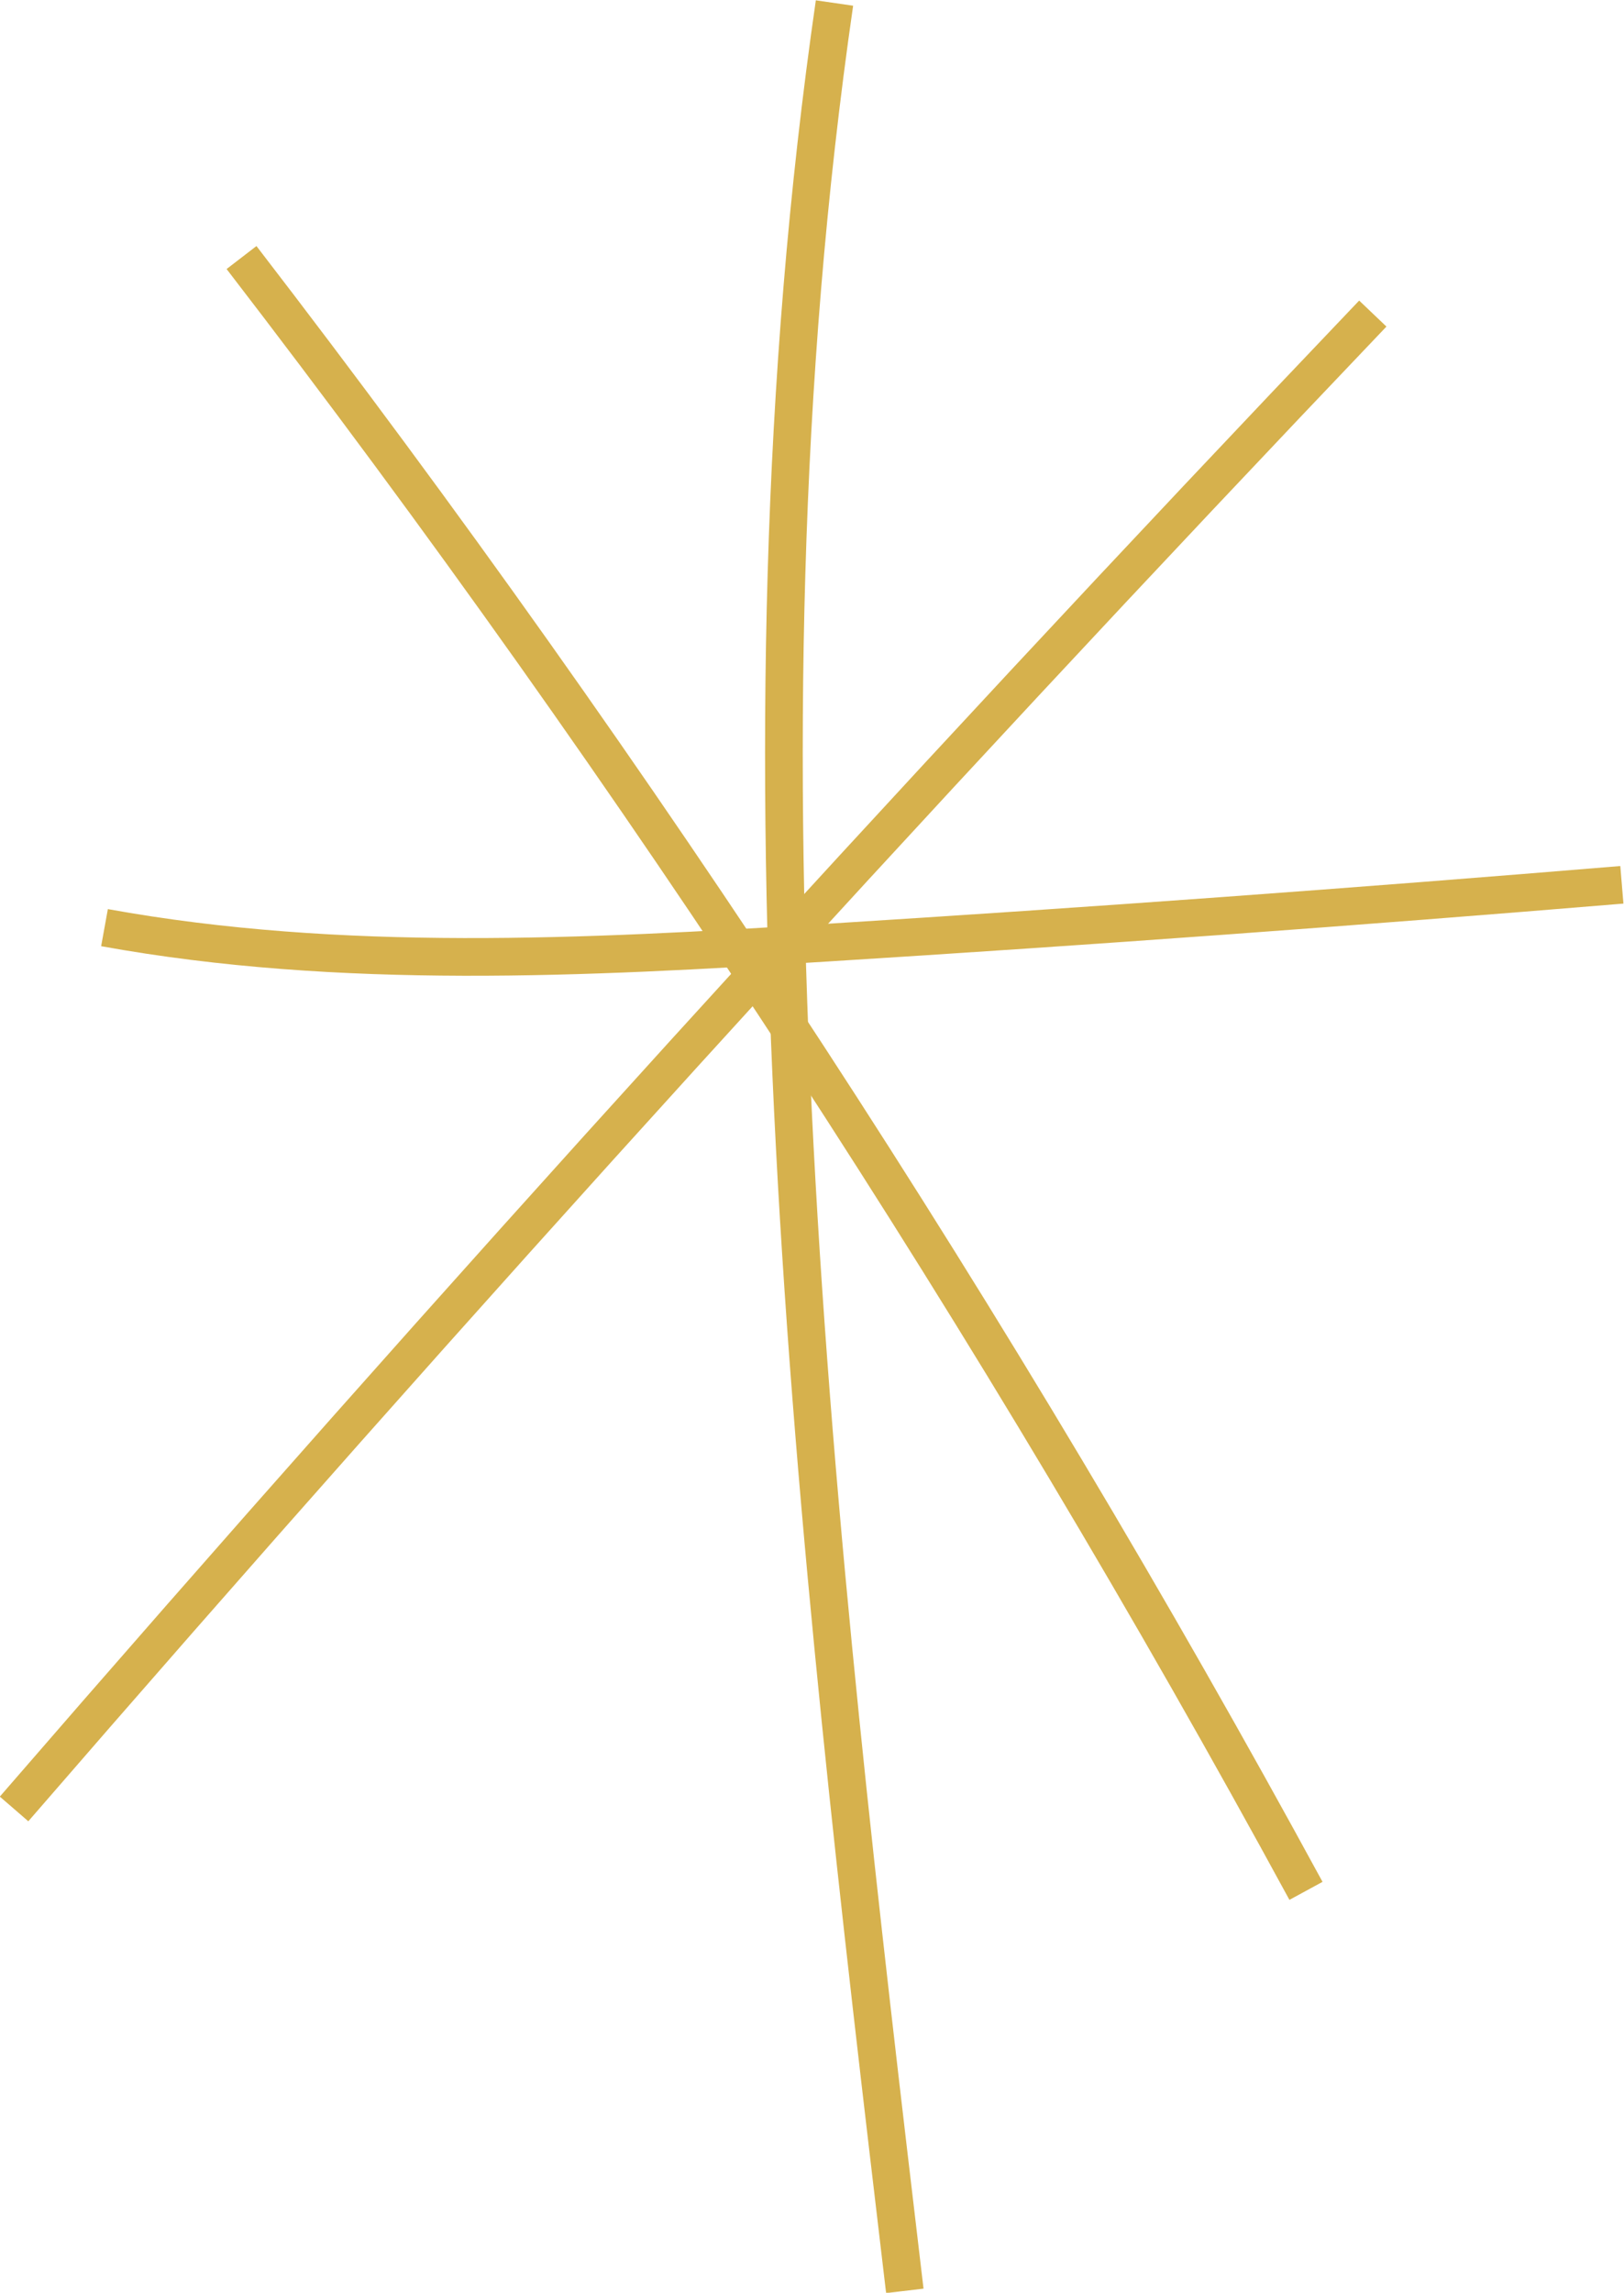 <?xml version="1.0" encoding="UTF-8"?>
<!DOCTYPE svg PUBLIC '-//W3C//DTD SVG 1.0//EN'
          'http://www.w3.org/TR/2001/REC-SVG-20010904/DTD/svg10.dtd'>
<svg height="182.5" preserveAspectRatio="xMidYMid meet" version="1.0" viewBox="129.7 123.7 129.3 182.5" width="129.3" xmlns="http://www.w3.org/2000/svg" xmlns:xlink="http://www.w3.org/1999/xlink" zoomAndPan="magnify"
><g fill="none" stroke="#d6b14d" stroke-miterlimit="10" stroke-width="3"
  ><path d="M148.93,144.2c31.85,41.38,60.2,84.88,84.75,130.01"
    /><path d="M239,148.66c-37.11,38.91-73.18,78.61-108.18,119.03"
    /><path d="M138.02,197.54c18.83,3.41,38.28,2.4,57.45,1.2c21.14-1.32,42.26-2.86,63.36-4.61"
    /><path d="M196.14,123.94c-8.74,60.38-1.57,121.57,5.6,182.11"
  /></g
></svg
>
